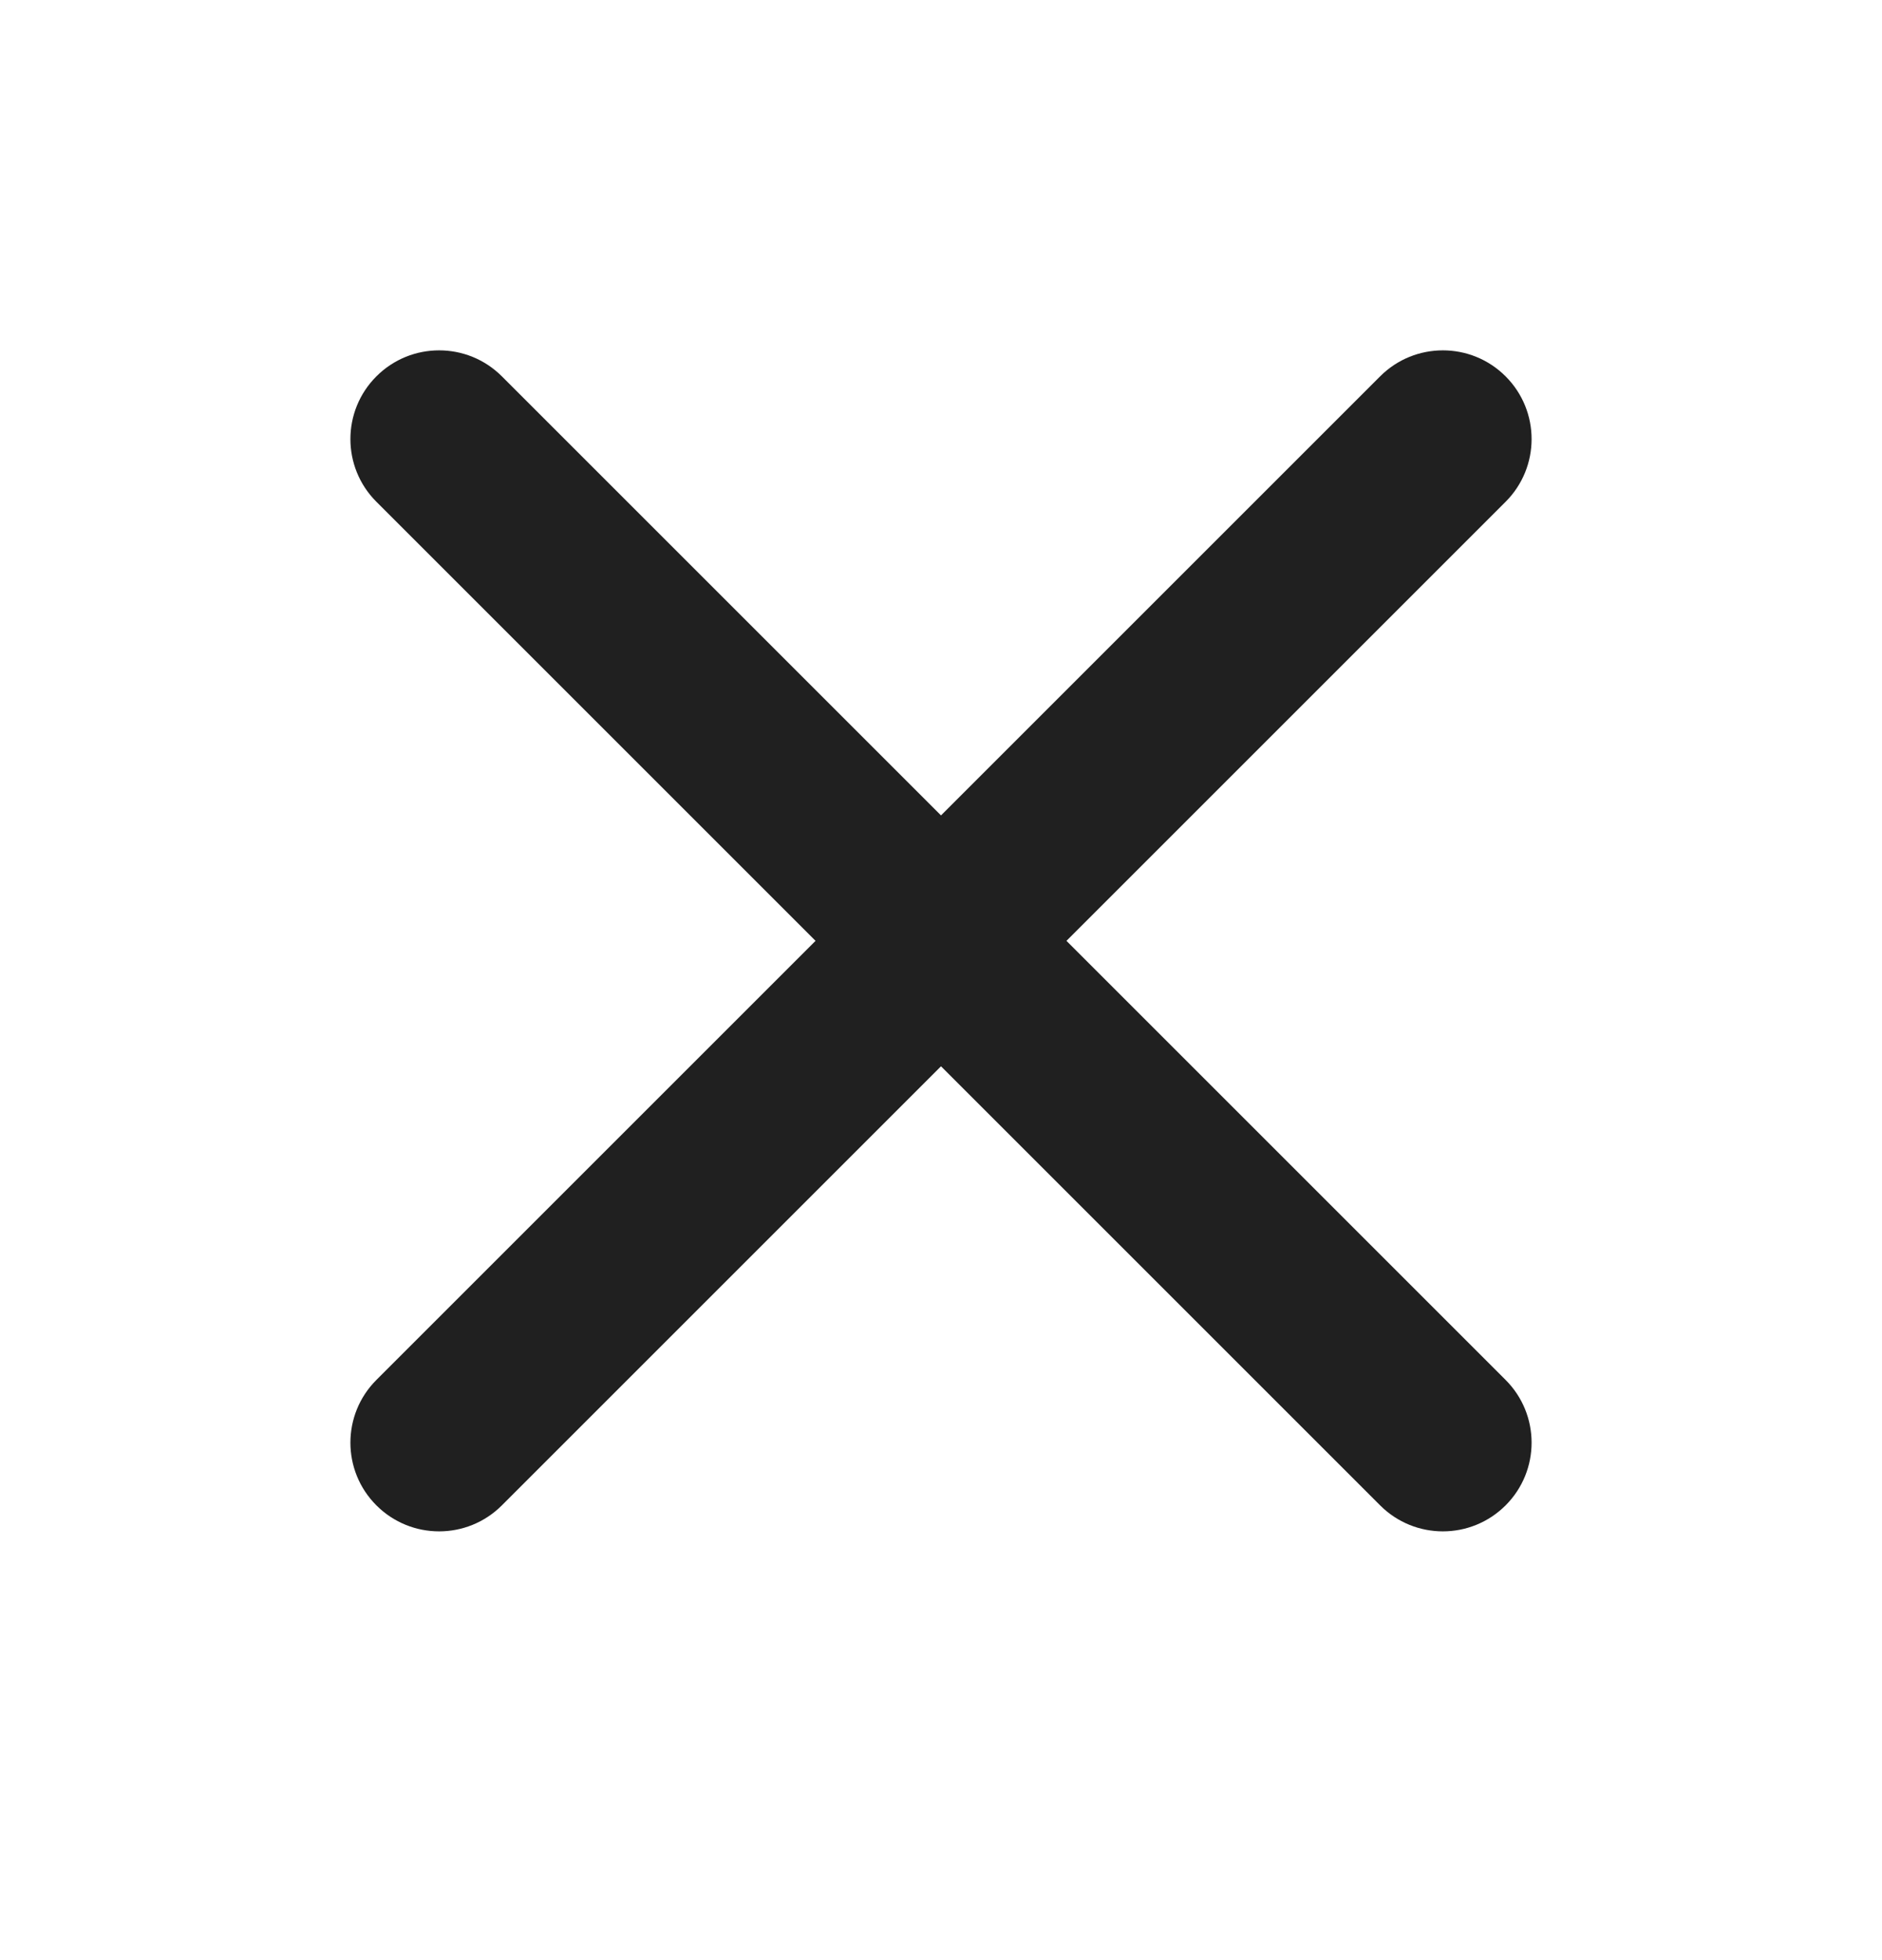 <svg width="24" height="25" viewBox="0 0 24 25" fill="none" xmlns="http://www.w3.org/2000/svg">
<path d="M6.4 19.2C5.958 19.642 5.242 19.642 4.8 19.2C4.358 18.758 4.358 18.042 4.8 17.6L10.4 12L4.8 6.4C4.358 5.958 4.358 5.242 4.8 4.8C5.242 4.358 5.958 4.358 6.4 4.8L12 10.4L17.6 4.8C18.042 4.358 18.758 4.358 19.2 4.8C19.642 5.242 19.642 5.958 19.2 6.4L13.6 12L19.2 17.6C19.642 18.042 19.642 18.758 19.2 19.2C18.758 19.642 18.042 19.642 17.6 19.2L12 13.6L6.4 19.2Z" fill="#202020"/>
</svg>
